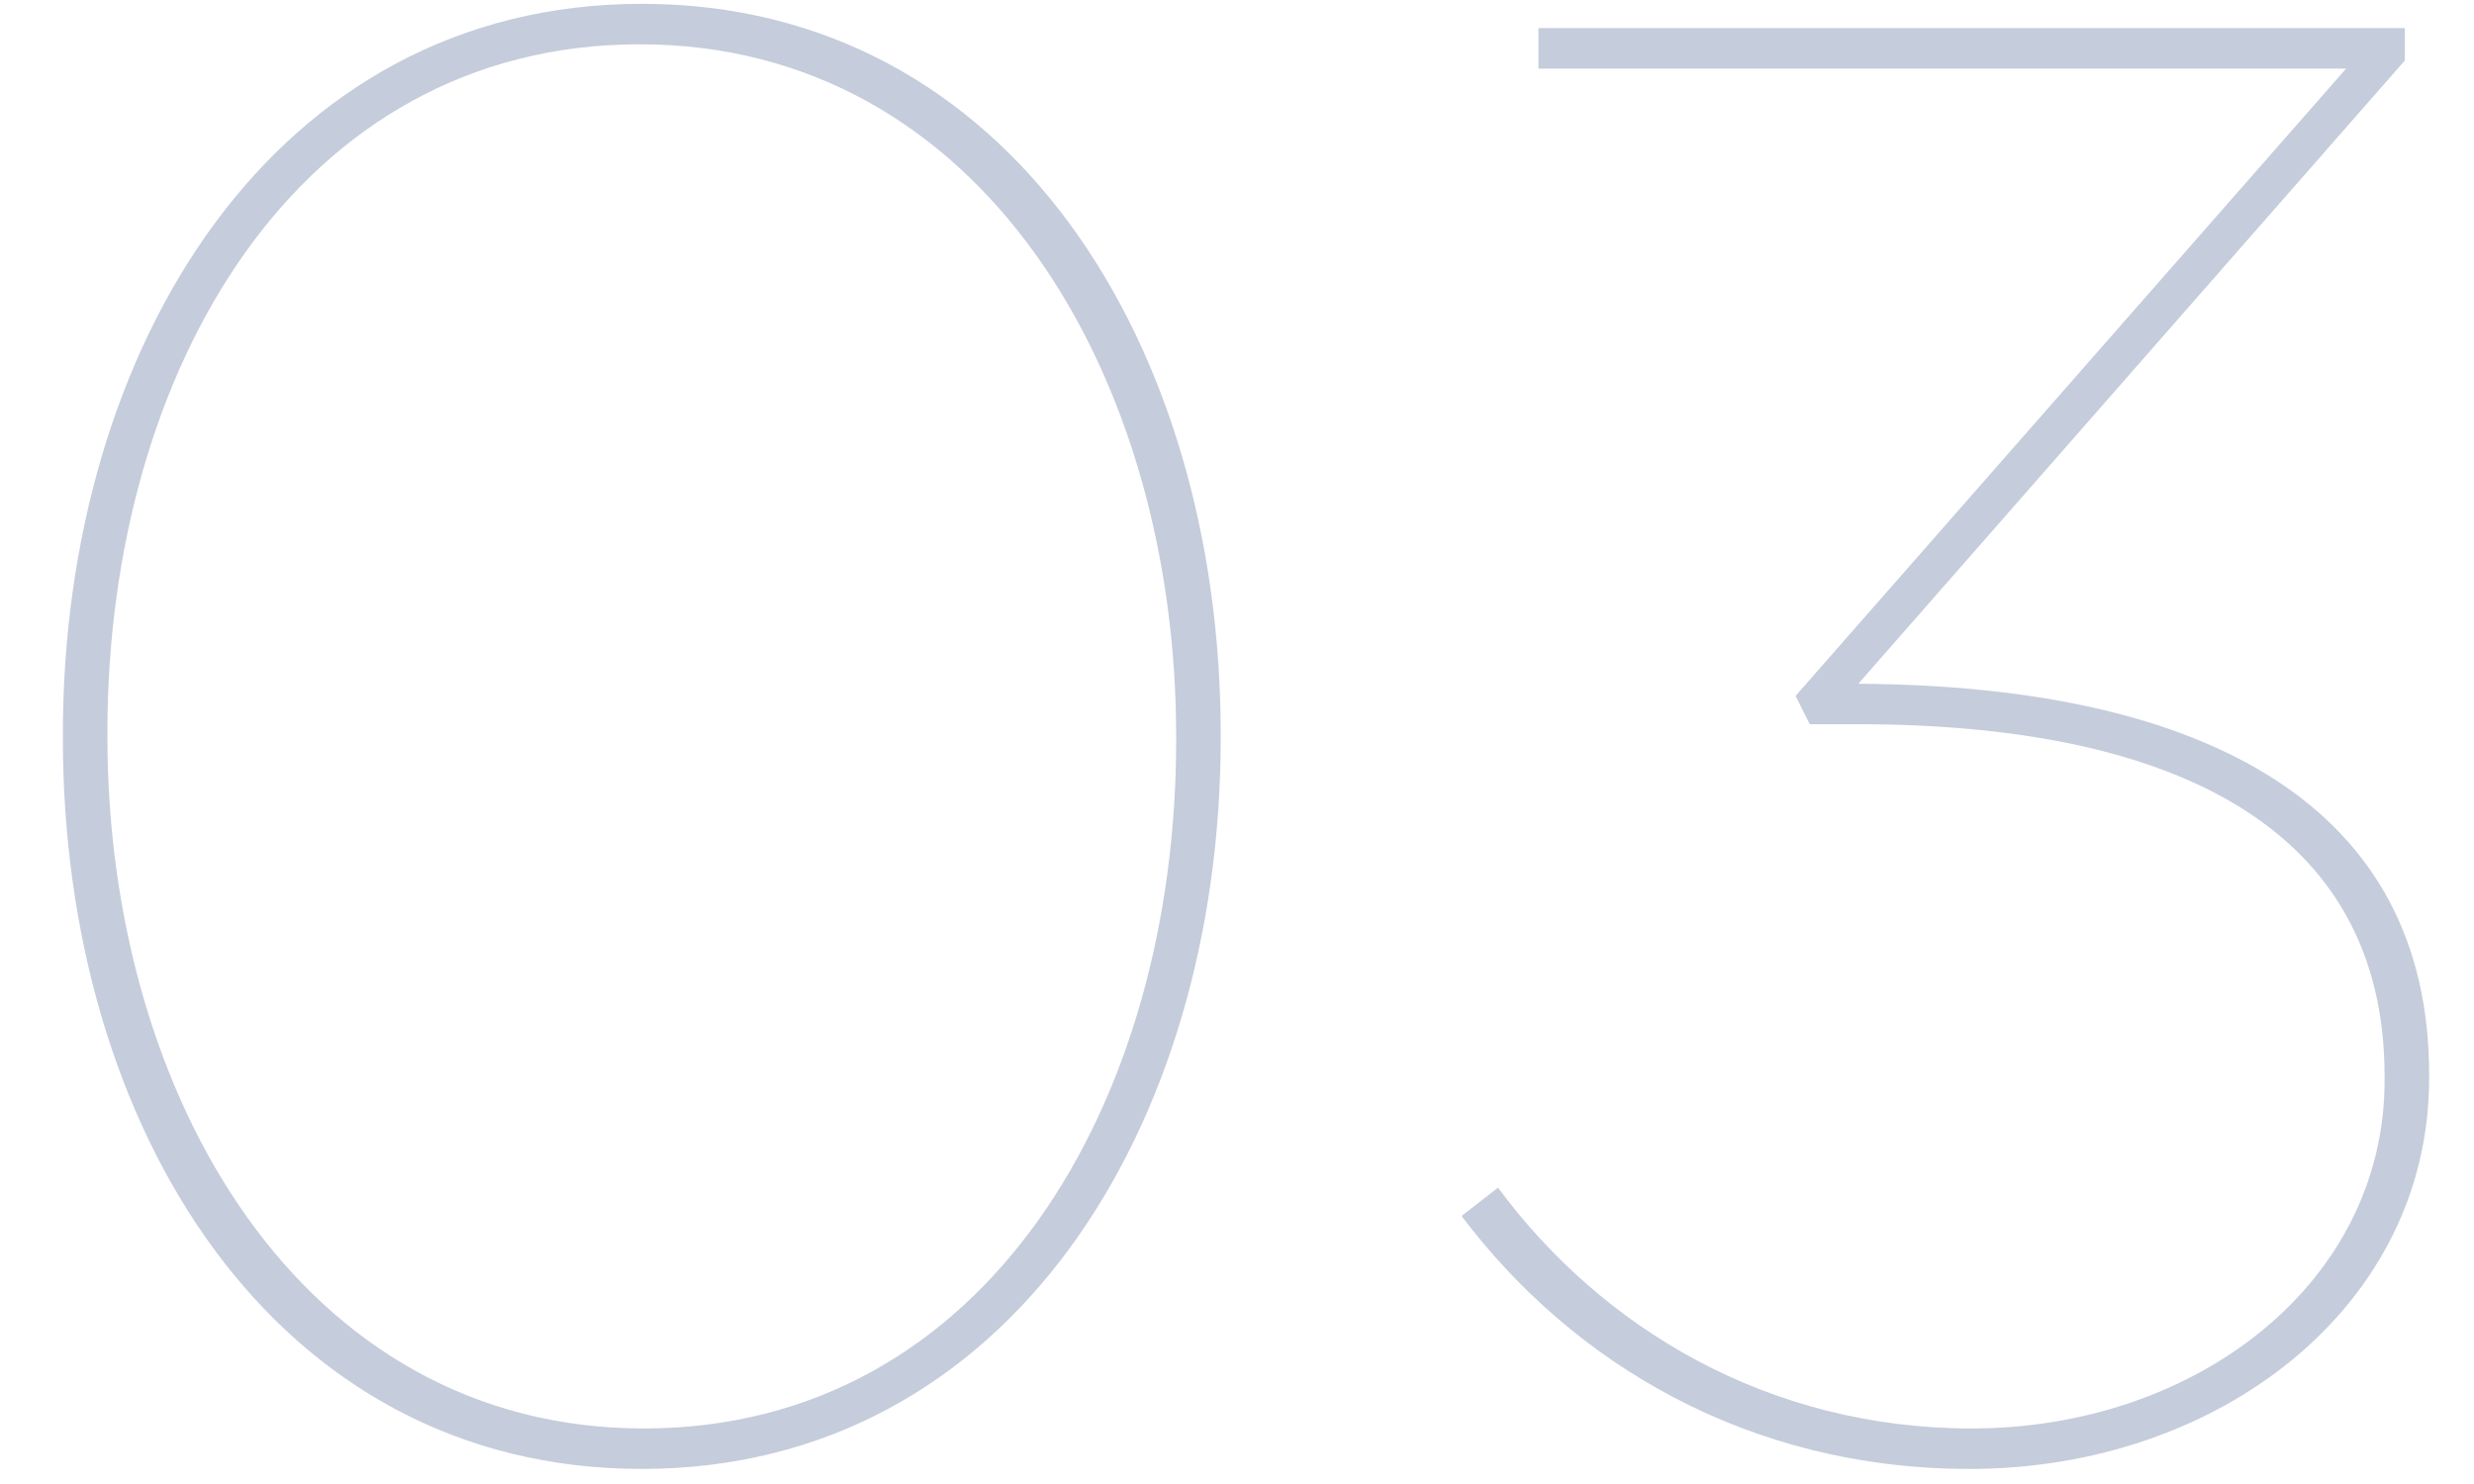 <svg xmlns="http://www.w3.org/2000/svg" width="220" height="132" viewBox="0 0 220 132"><g fill="#C5CCDB"><path d="M5.59 65.68v-.36C5.59 30.94 24.31.34 57.07.34s51.48 30.42 51.48 64.98v.36c0 34.38-18.72 64.98-51.48 64.98S5.59 100.24 5.59 65.68zm99 .18v-.36c0-32.04-17.28-61.56-47.7-61.56S9.55 32.92 9.55 65.14v.36c0 32.04 17.28 61.56 47.7 61.56s47.34-28.98 47.34-61.2zM129.97 108.16l3.24-2.52c9.18 12.42 23.94 21.42 42.12 21.42 19.98 0 36.72-12.96 36.72-30.96v-.36c0-22.32-19.08-31.32-46.8-31.32h-4.32l-1.26-2.52 48.96-55.8h-71.82V2.5h77.04v2.88l-48.6 55.44c31.14.18 50.76 10.98 50.76 34.74v.36c0 20.34-18.72 34.74-40.86 34.74-19.62 0-35.28-9.36-45.18-22.5z"/></g></svg>